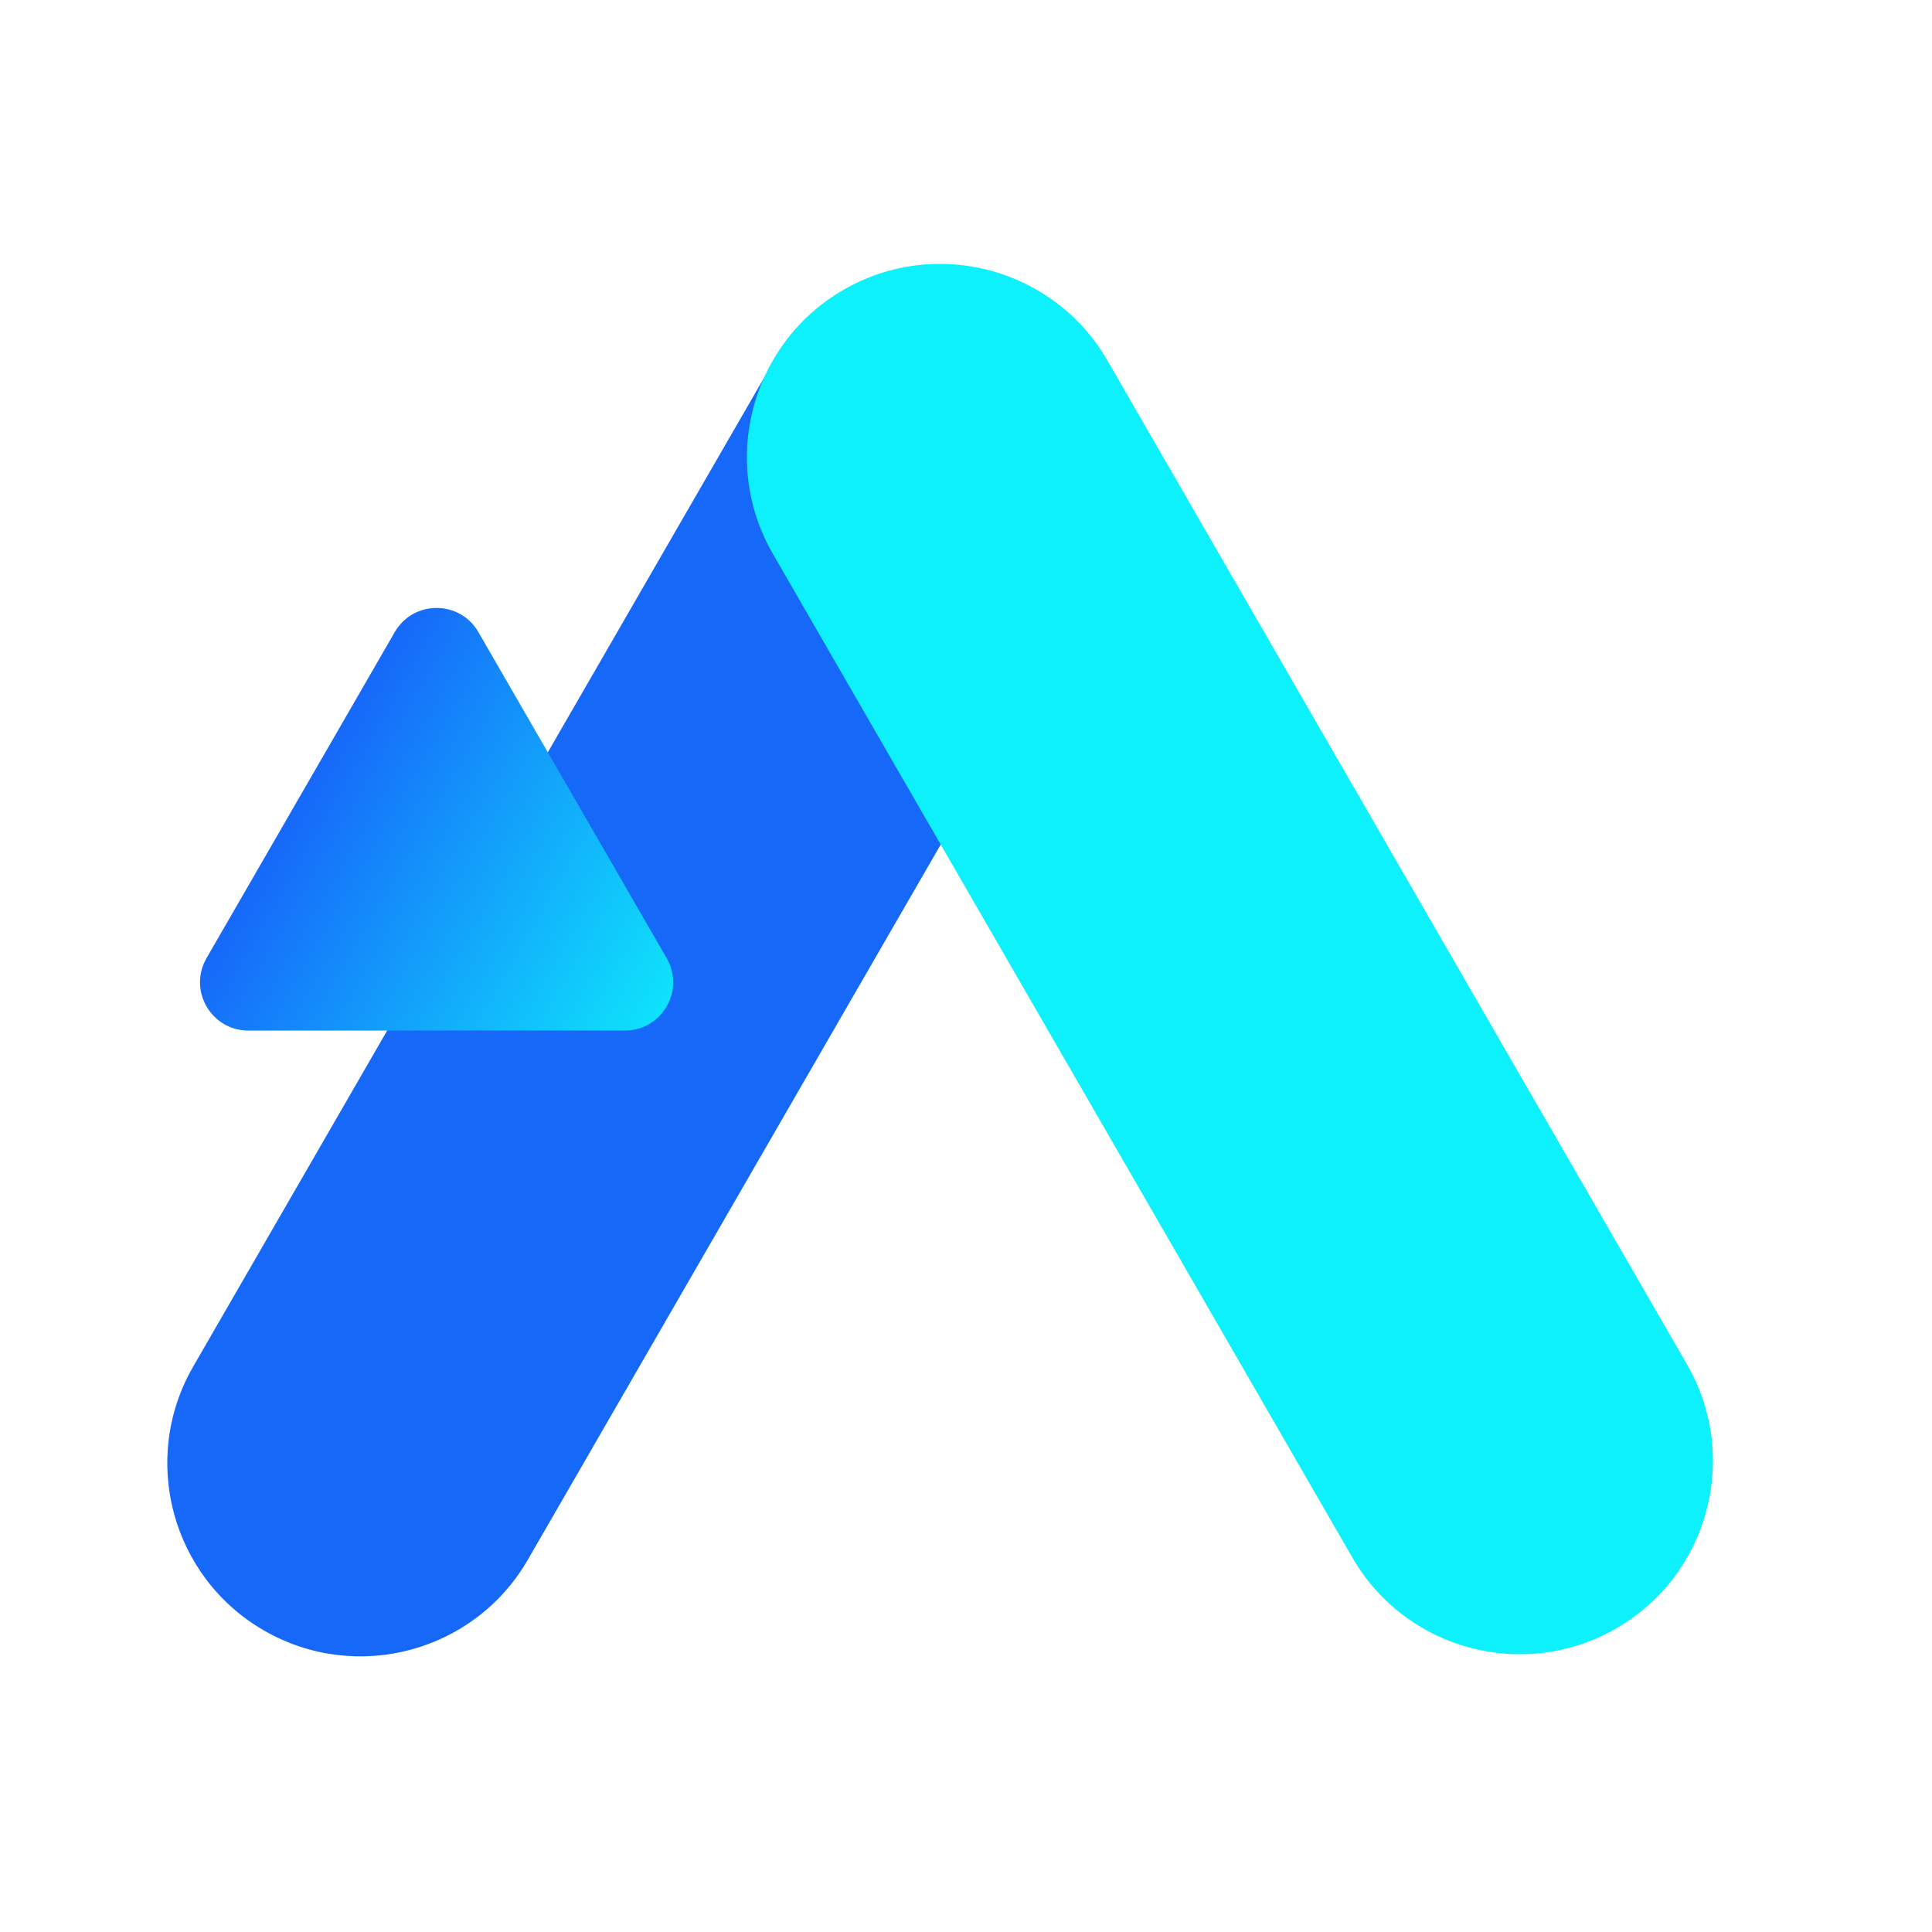 <svg width="40" height="40" viewBox="0 0 40 40" fill="none" xmlns="http://www.w3.org/2000/svg">
<path fill-rule="evenodd" clip-rule="evenodd" d="M21.464 6.044C23.377 7.149 24.033 9.595 22.928 11.508L20.928 14.972L16.928 21.9L12.928 28.829L10.928 32.293C9.824 34.206 7.377 34.861 5.464 33.757C3.551 32.652 2.895 30.206 4 28.293L6 24.829L10 17.9L14 10.972L16 7.508C17.105 5.595 19.551 4.939 21.464 6.044Z" fill="#1668F9"/>
<path fill-rule="evenodd" clip-rule="evenodd" d="M17.464 6C15.551 7.105 14.896 9.551 16 11.464L18 14.928L22 21.856L26 28.785L28 32.249C29.105 34.162 31.551 34.817 33.464 33.713C35.377 32.608 36.033 30.162 34.928 28.249L32.928 24.785L28.928 17.856L24.928 10.928L22.928 7.464C21.824 5.551 19.377 4.895 17.464 6Z" fill="#0DF1FC"/>
<path d="M13.802 19.837C14.187 20.503 13.706 21.337 12.936 21.337L5.142 21.337C4.372 21.337 3.891 20.503 4.276 19.837L8.173 13.087C8.558 12.42 9.52 12.42 9.905 13.087L13.802 19.837Z" fill="url(#paint0_linear_1937_24080)"/>
<defs>
<linearGradient id="paint0_linear_1937_24080" x1="14.668" y1="21.337" x2="6.225" y2="16.462" gradientUnits="userSpaceOnUse">
<stop stop-color="#0DF1FC"/>
<stop offset="1" stop-color="#1668F9"/>
</linearGradient>
</defs>
</svg>
